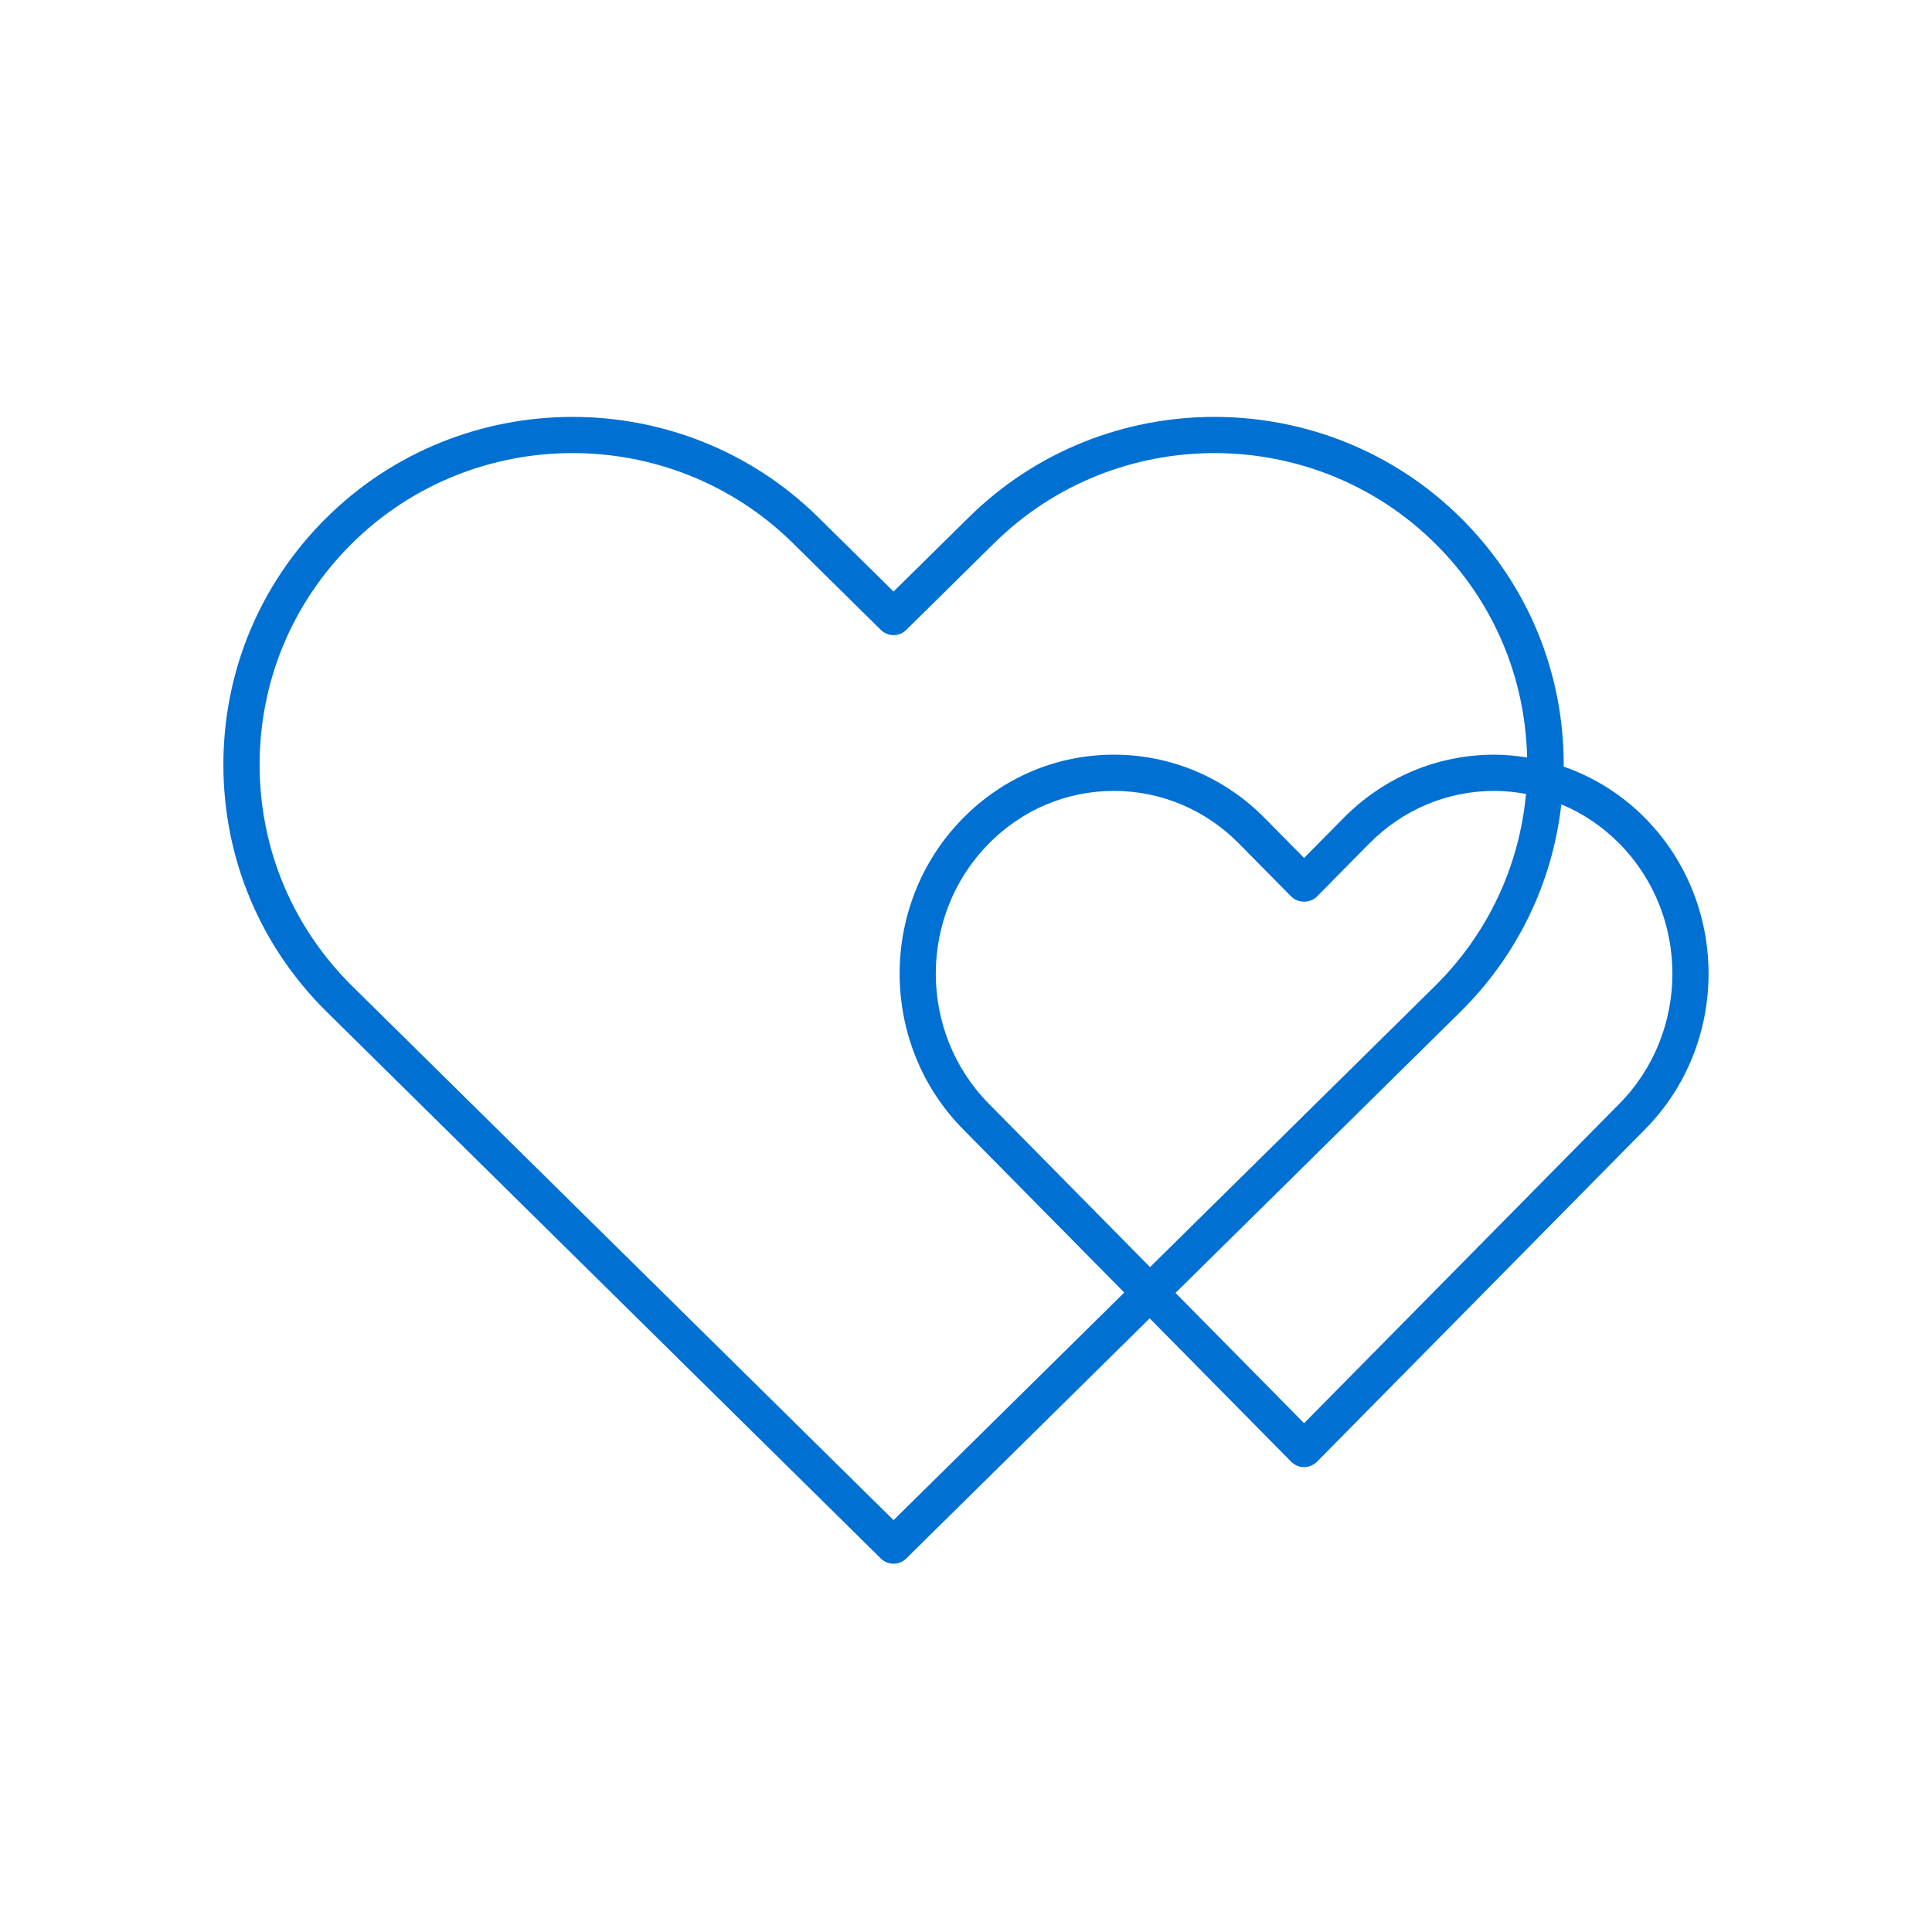 <svg width="80" height="80" viewBox="0 0 80 80" fill="none" xmlns="http://www.w3.org/2000/svg">
<path d="M36.474 64.534C36.619 64.678 36.809 64.75 37 64.75C37.19 64.75 37.381 64.678 37.526 64.534L47.606 54.59L53.466 60.527C53.607 60.669 53.8 60.75 54 60.75C54.2 60.75 54.393 60.669 54.534 60.527L68.125 46.755C71.61 43.223 71.624 37.462 68.156 33.912C67.182 32.914 66.017 32.186 64.748 31.744C64.748 31.73 64.75 31.716 64.75 31.702C64.76 27.837 63.256 24.204 60.514 21.471C54.903 15.88 45.755 15.857 40.119 21.419L37 24.495L33.881 21.419C28.245 15.857 19.095 15.881 13.486 21.471C10.744 24.204 9.24 27.837 9.25 31.702C9.26 35.566 10.783 39.191 13.539 41.908L36.474 64.534ZM40.943 45.701C38.028 42.747 38.017 37.929 40.916 34.96C42.304 33.54 44.147 32.755 46.105 32.75H46.125C48.077 32.75 49.916 33.525 51.306 34.933L53.466 37.122C53.749 37.407 54.251 37.407 54.534 37.122L56.694 34.933C58.084 33.525 59.923 32.75 61.875 32.75H61.895C62.334 32.751 62.766 32.797 63.189 32.875C62.909 35.89 61.594 38.684 59.408 40.841L47.621 52.468L40.943 45.701ZM67.084 34.96C69.983 37.929 69.972 42.747 67.057 45.701L54 58.932L48.675 53.536L60.461 41.909C62.831 39.571 64.283 36.56 64.651 33.305C65.55 33.68 66.376 34.236 67.084 34.96ZM14.545 22.533C17.067 20.019 20.389 18.761 23.711 18.761C27.01 18.761 30.309 20.003 32.828 22.486L36.474 26.083C36.765 26.371 37.235 26.371 37.526 26.083L41.172 22.486C46.225 17.502 54.426 17.523 59.455 22.533C61.832 24.903 63.159 28.03 63.235 31.366C62.795 31.297 62.351 31.251 61.898 31.25H61.875C59.519 31.25 57.3 32.184 55.626 33.879L54 35.527L52.374 33.879C50.699 32.183 48.481 31.25 46.125 31.25H46.102C43.736 31.256 41.514 32.202 39.844 33.912C36.376 37.462 36.39 43.223 39.875 46.755L46.553 53.522L37 62.946L14.592 40.84C12.124 38.406 10.759 35.159 10.75 31.698C10.741 28.236 12.089 24.982 14.545 22.533Z" fill="#0070D2"/>
</svg>
